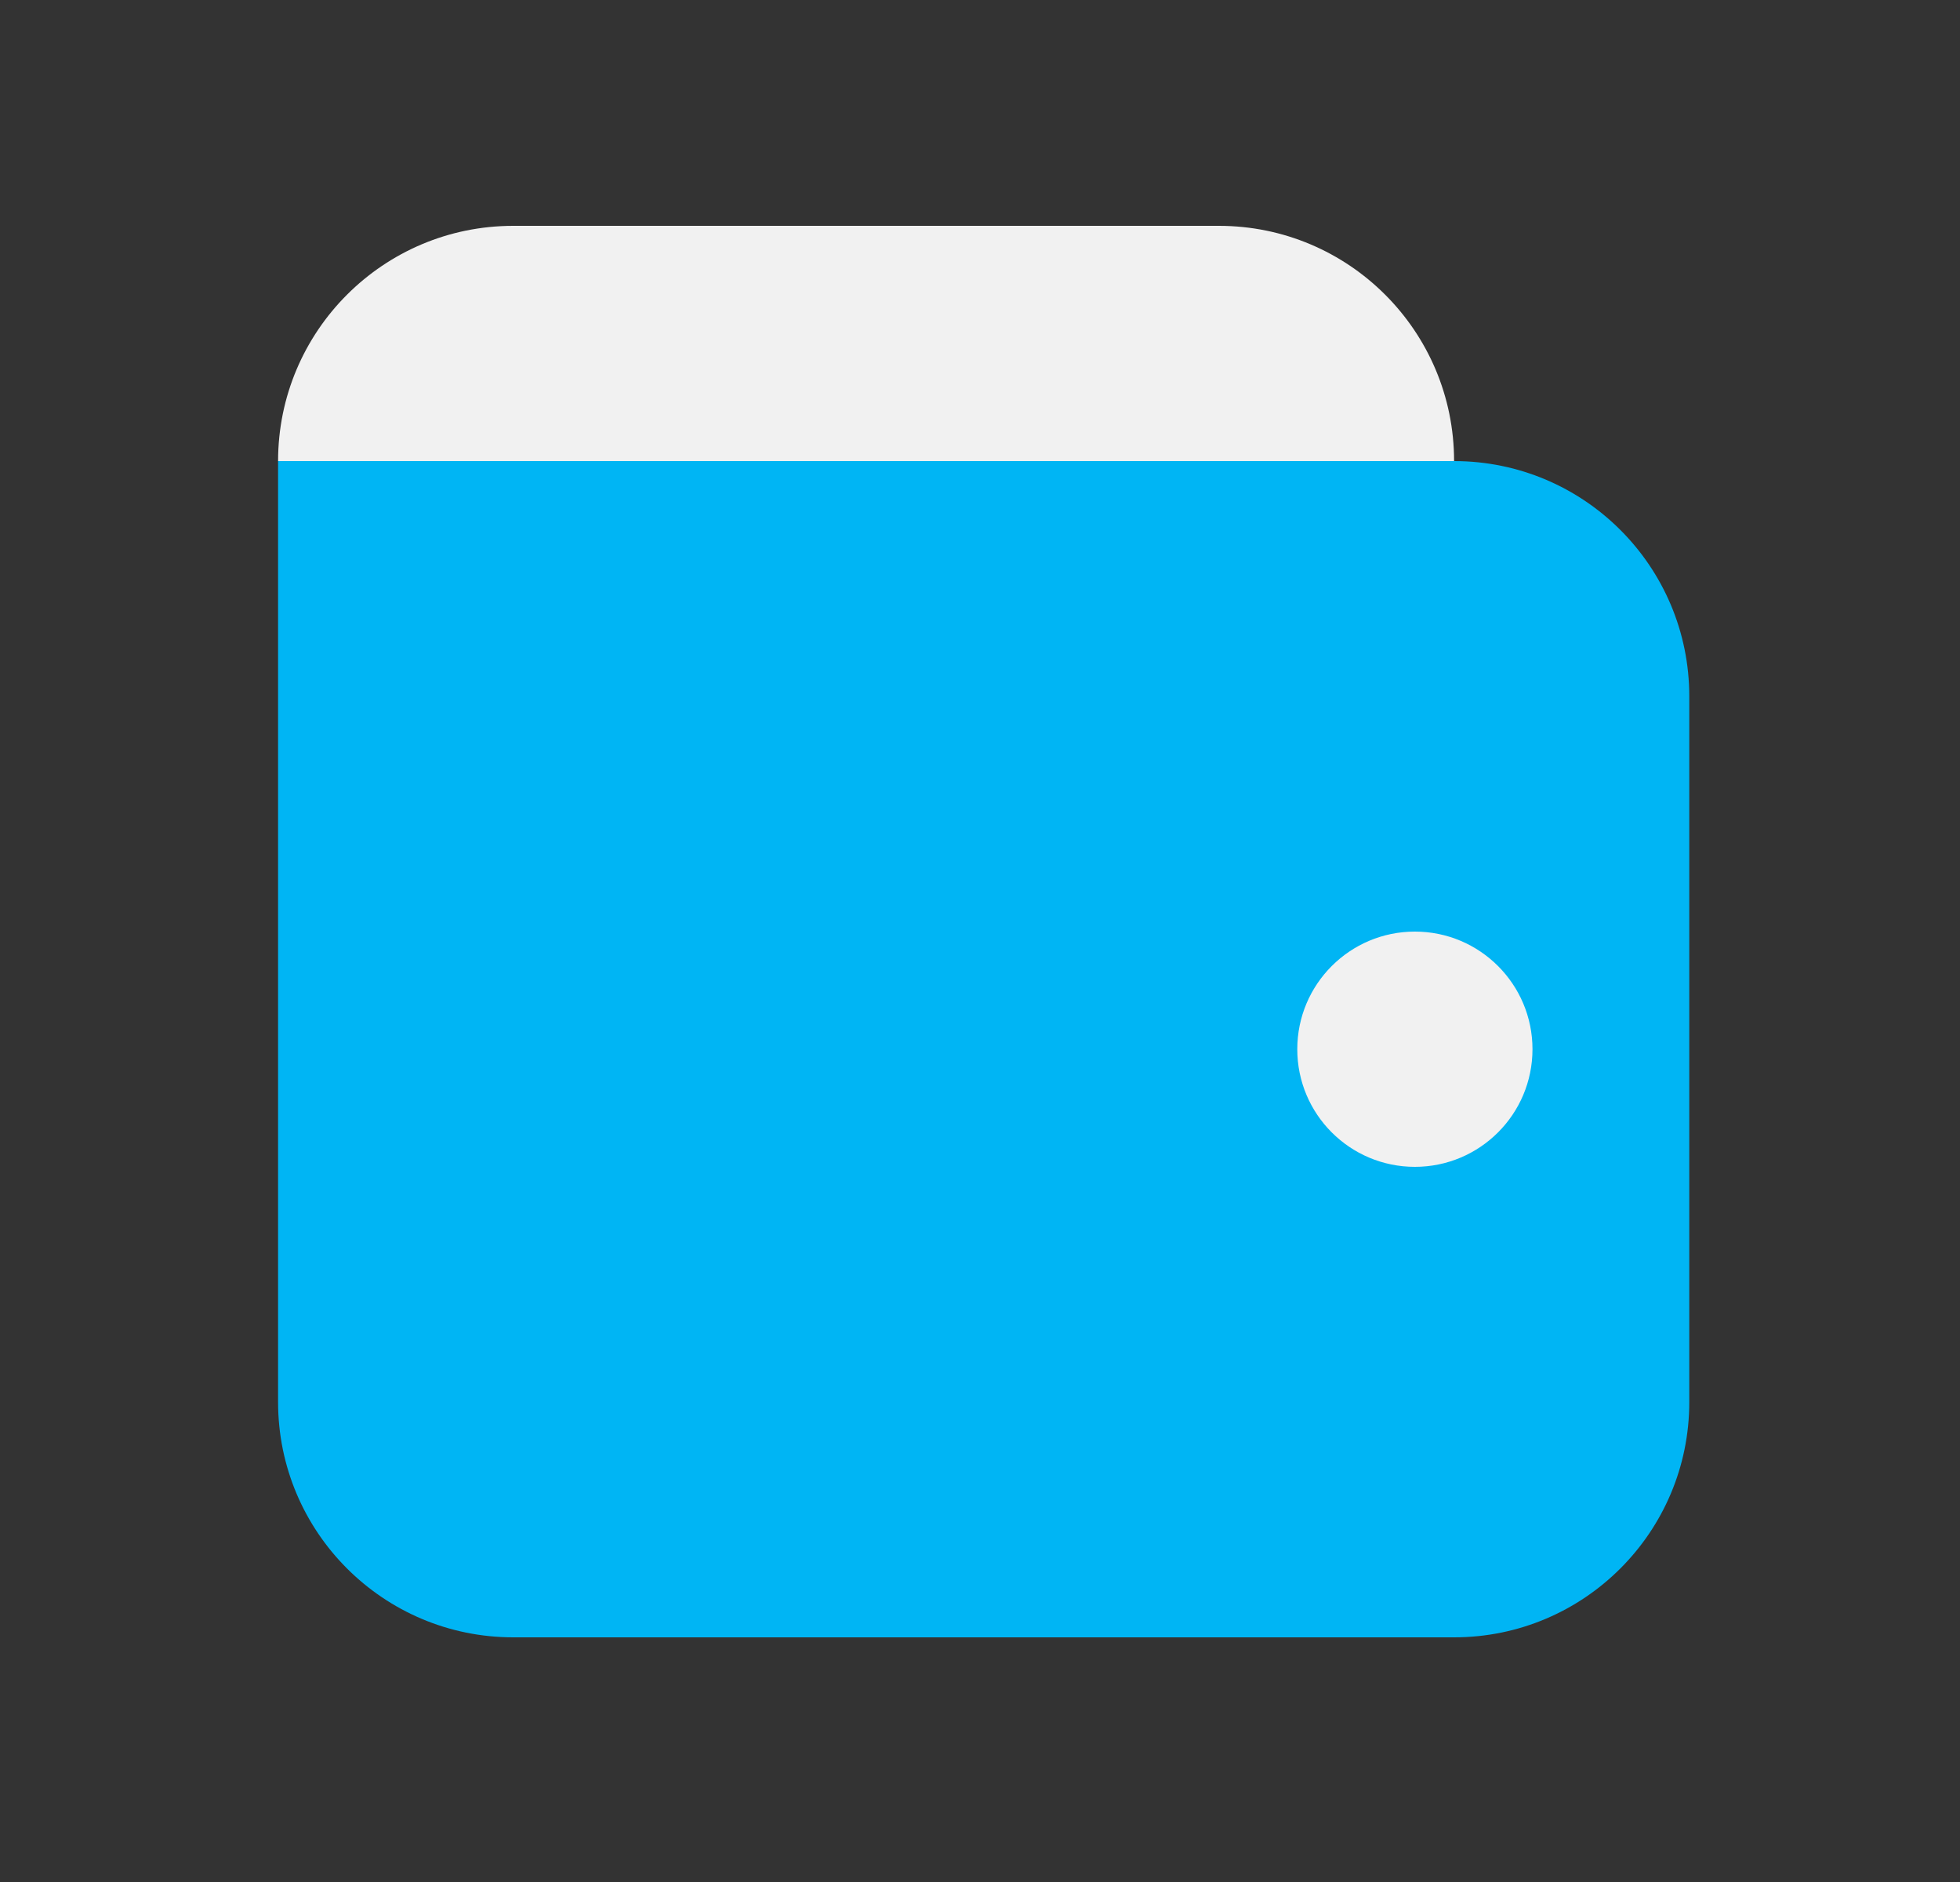 <svg width="25" height="24" viewBox="0 0 25 24" fill="none" xmlns="http://www.w3.org/2000/svg">
<rect x="0" y="0" width="25" height="24" fill="#333333" stroke="none"/>
<path d="M18.547 20.88H6.547C4.89 20.88 3.547 19.537 3.547 17.88V5.88H18.547C20.204 5.88 21.547 7.223 21.547 8.88V17.88C21.547 19.537 20.204 20.88 18.547 20.88Z" fill="#00B5F4"/>
<circle cx="18.047" cy="13.38" r="1.5" fill="#F1F1F1"/>
<path d="M3.547 5.88C3.547 4.223 4.89 2.88 6.547 2.88H15.547C17.204 2.88 18.547 4.223 18.547 5.88H3.547Z" fill="#F1F1F1"/>
</svg>
